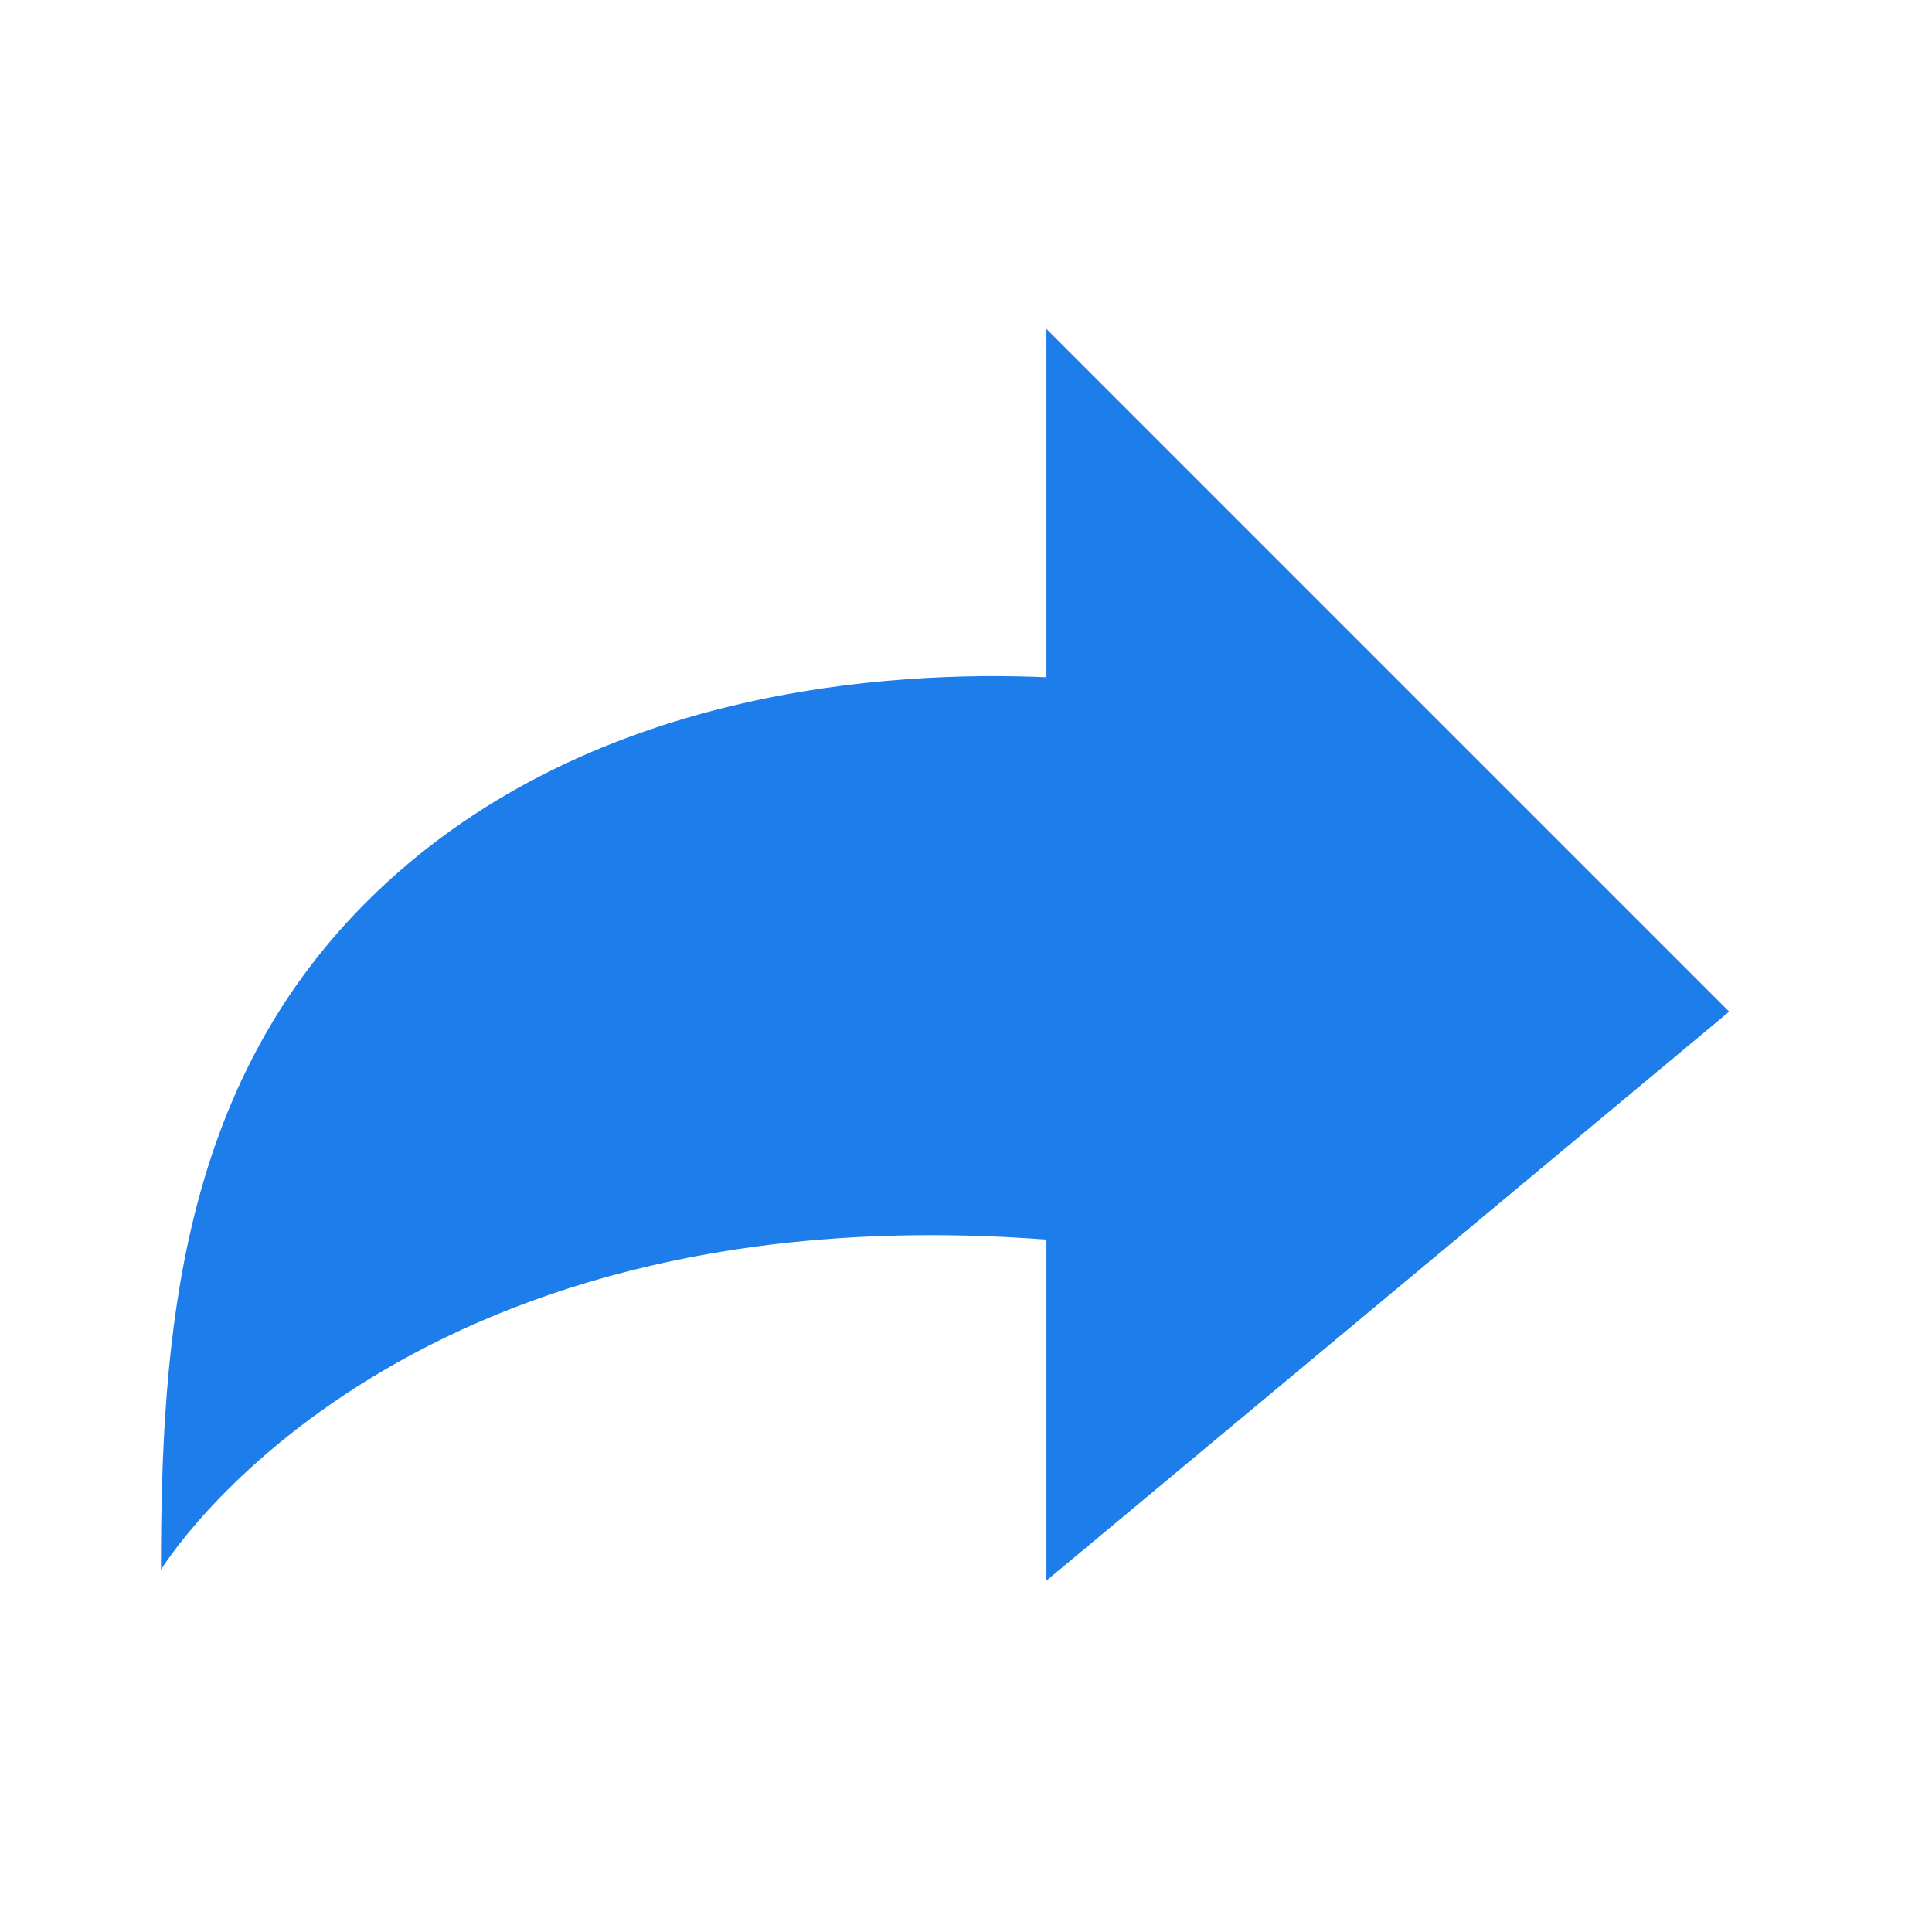 <svg width="16" height="16" viewBox="0 0 16 16" fill="none" xmlns="http://www.w3.org/2000/svg">
<path d="M8.666 5.609V2.724L11.804 5.862L14.32 8.378L11.76 10.512L8.666 13.09V10.266C3.236 9.857 1.333 13 1.333 13C1.333 11.042 1.494 9.01 3.034 7.471C4.823 5.681 7.414 5.554 8.666 5.609Z" fill="#1D7DEA"/>
</svg>
